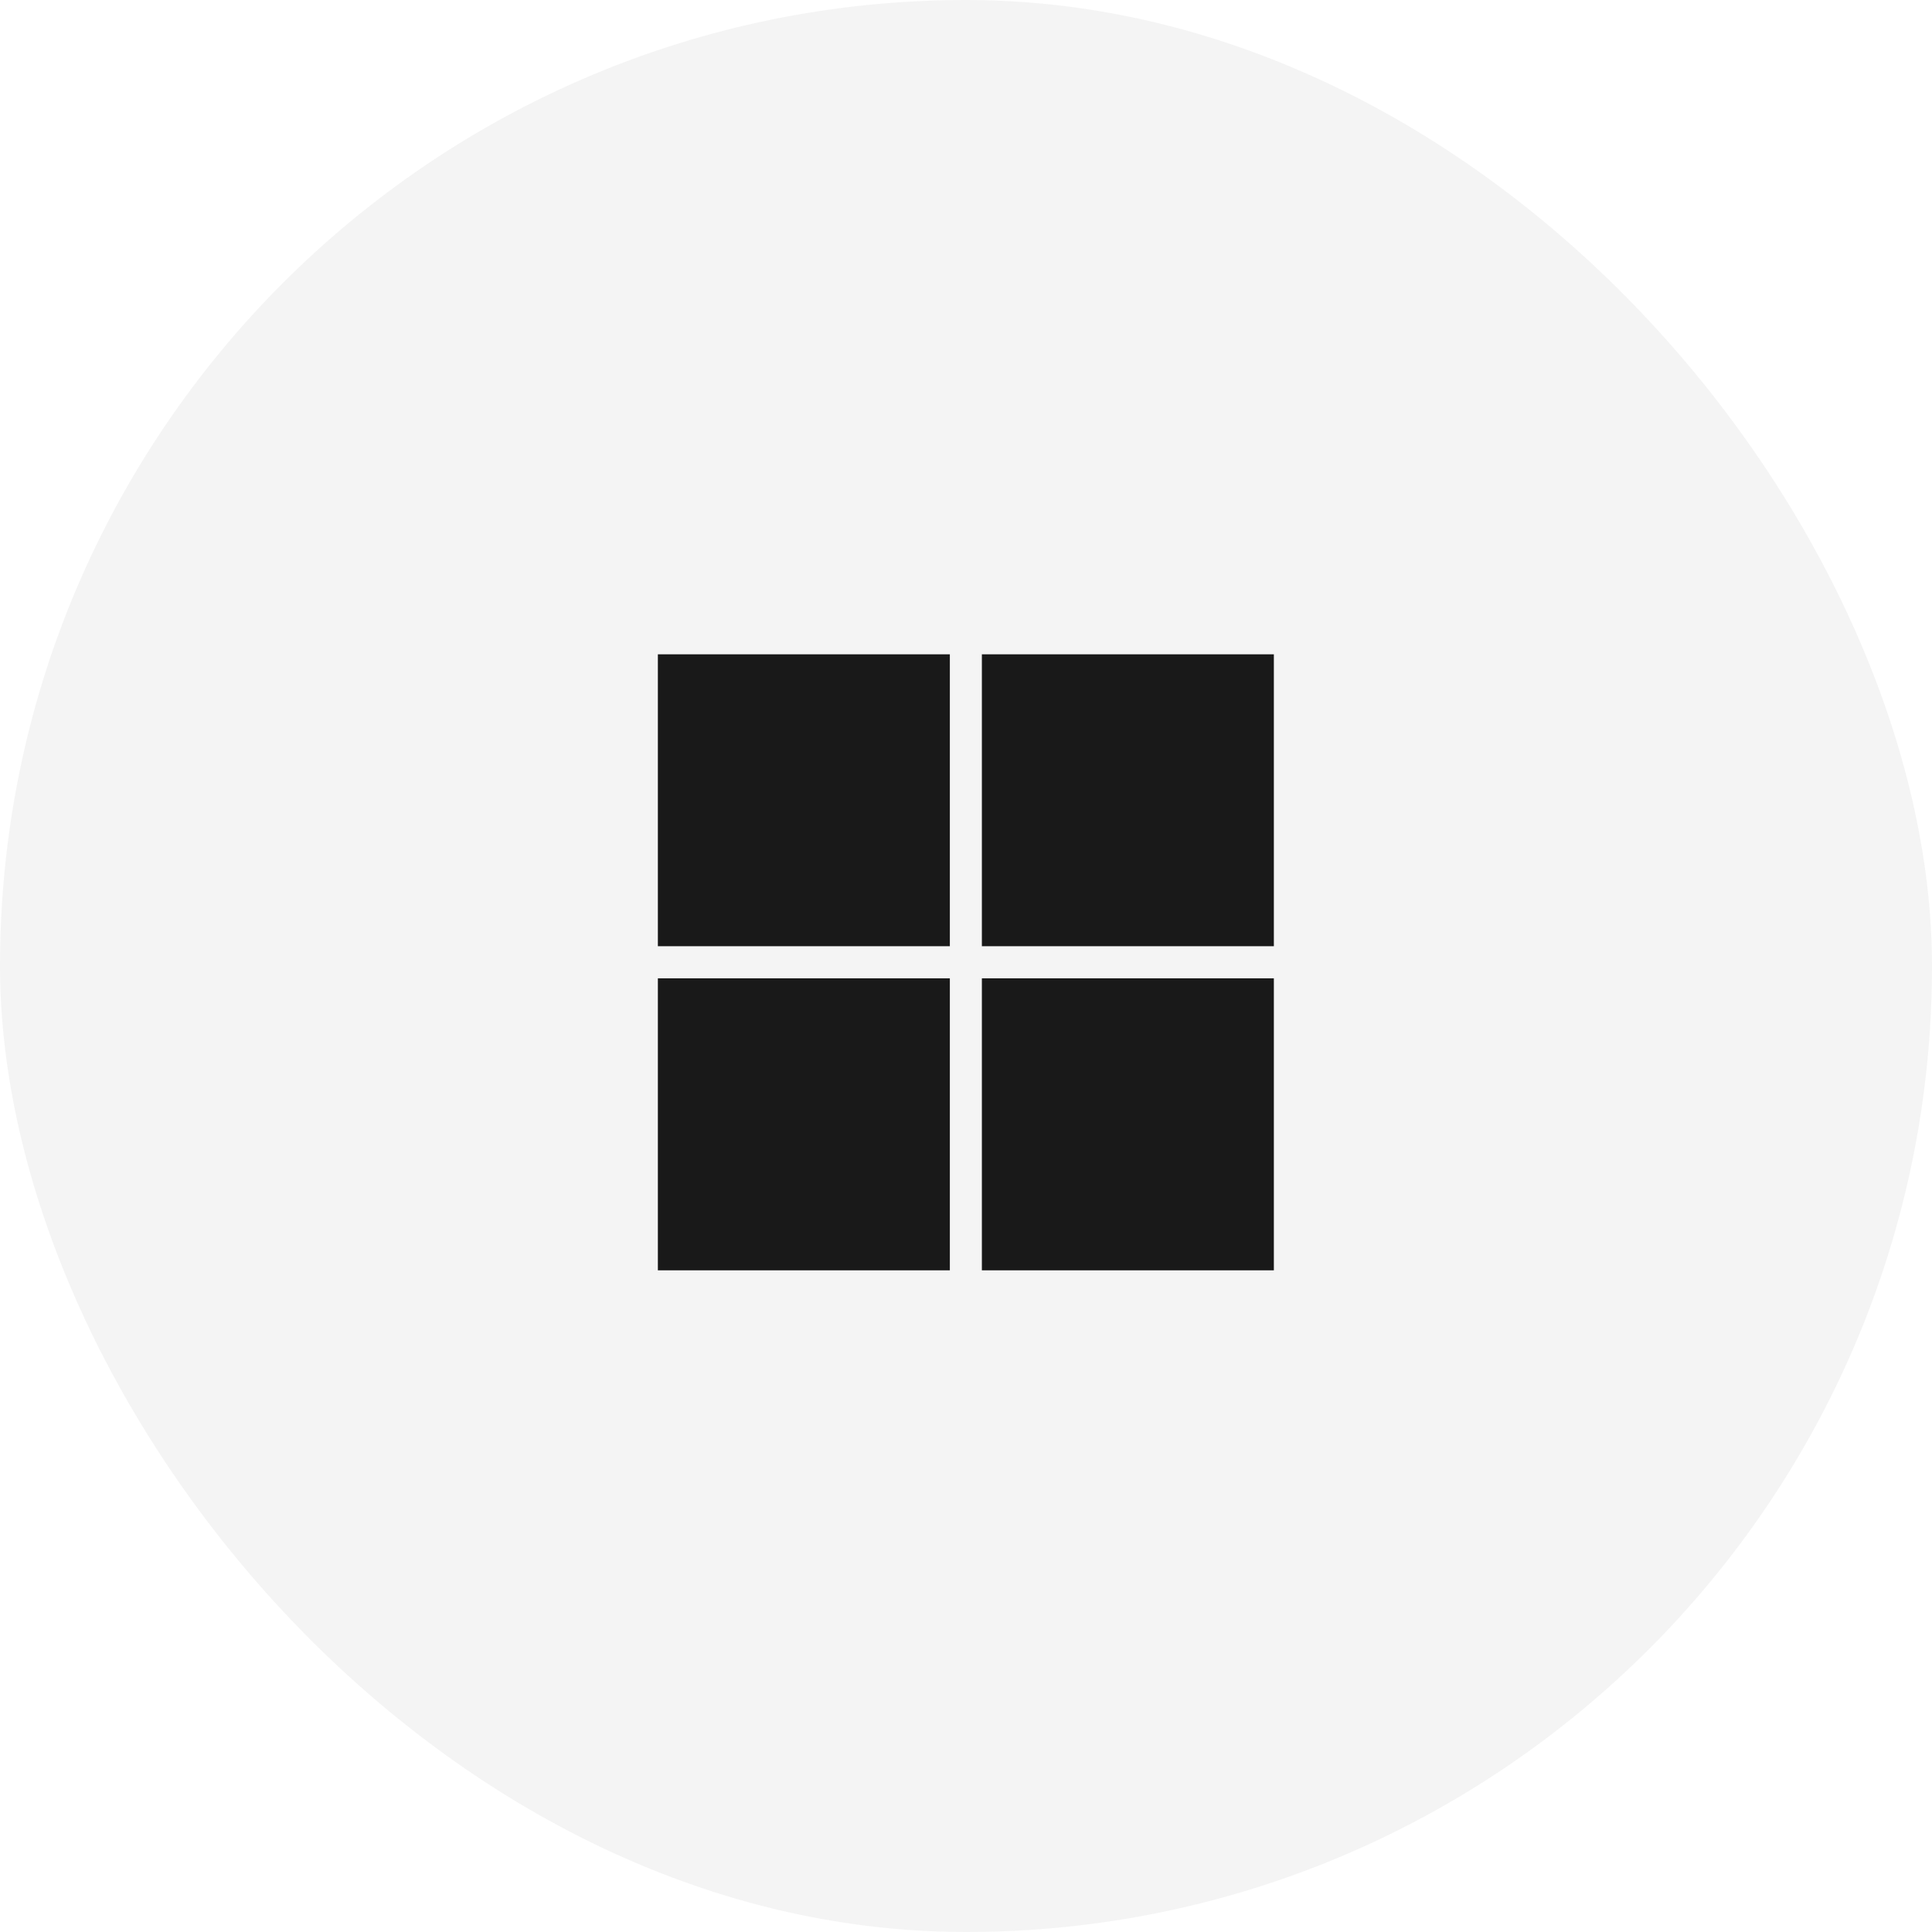 <svg width="92" height="92" viewBox="0 0 92 92" fill="none" xmlns="http://www.w3.org/2000/svg">
<g opacity="0.99">
<g clip-path="url(#clip0_5662_998)">
<path d="M81.048 0H10.952C4.904 0 0 4.904 0 10.952V81.048C0 87.097 4.904 92 10.952 92H81.048C87.097 92 92 87.097 92 81.048V10.952C92 4.904 87.097 0 81.048 0Z" fill="#171717" fill-opacity="0.05"/>
<path d="M45.231 31.158H31.327V45.059H45.231V31.158ZM60.66 31.158H46.756V45.059H60.66V31.158ZM45.231 46.587H31.327V60.491H45.231V46.587ZM60.66 46.587H46.756V60.491H60.66V46.587Z" fill="#171717"/>
</g>
</g>
<defs>
<clipPath id="clip0_5662_998">
<rect width="92" height="92" rx="46" fill="white"/>
</clipPath>
</defs>
</svg>

